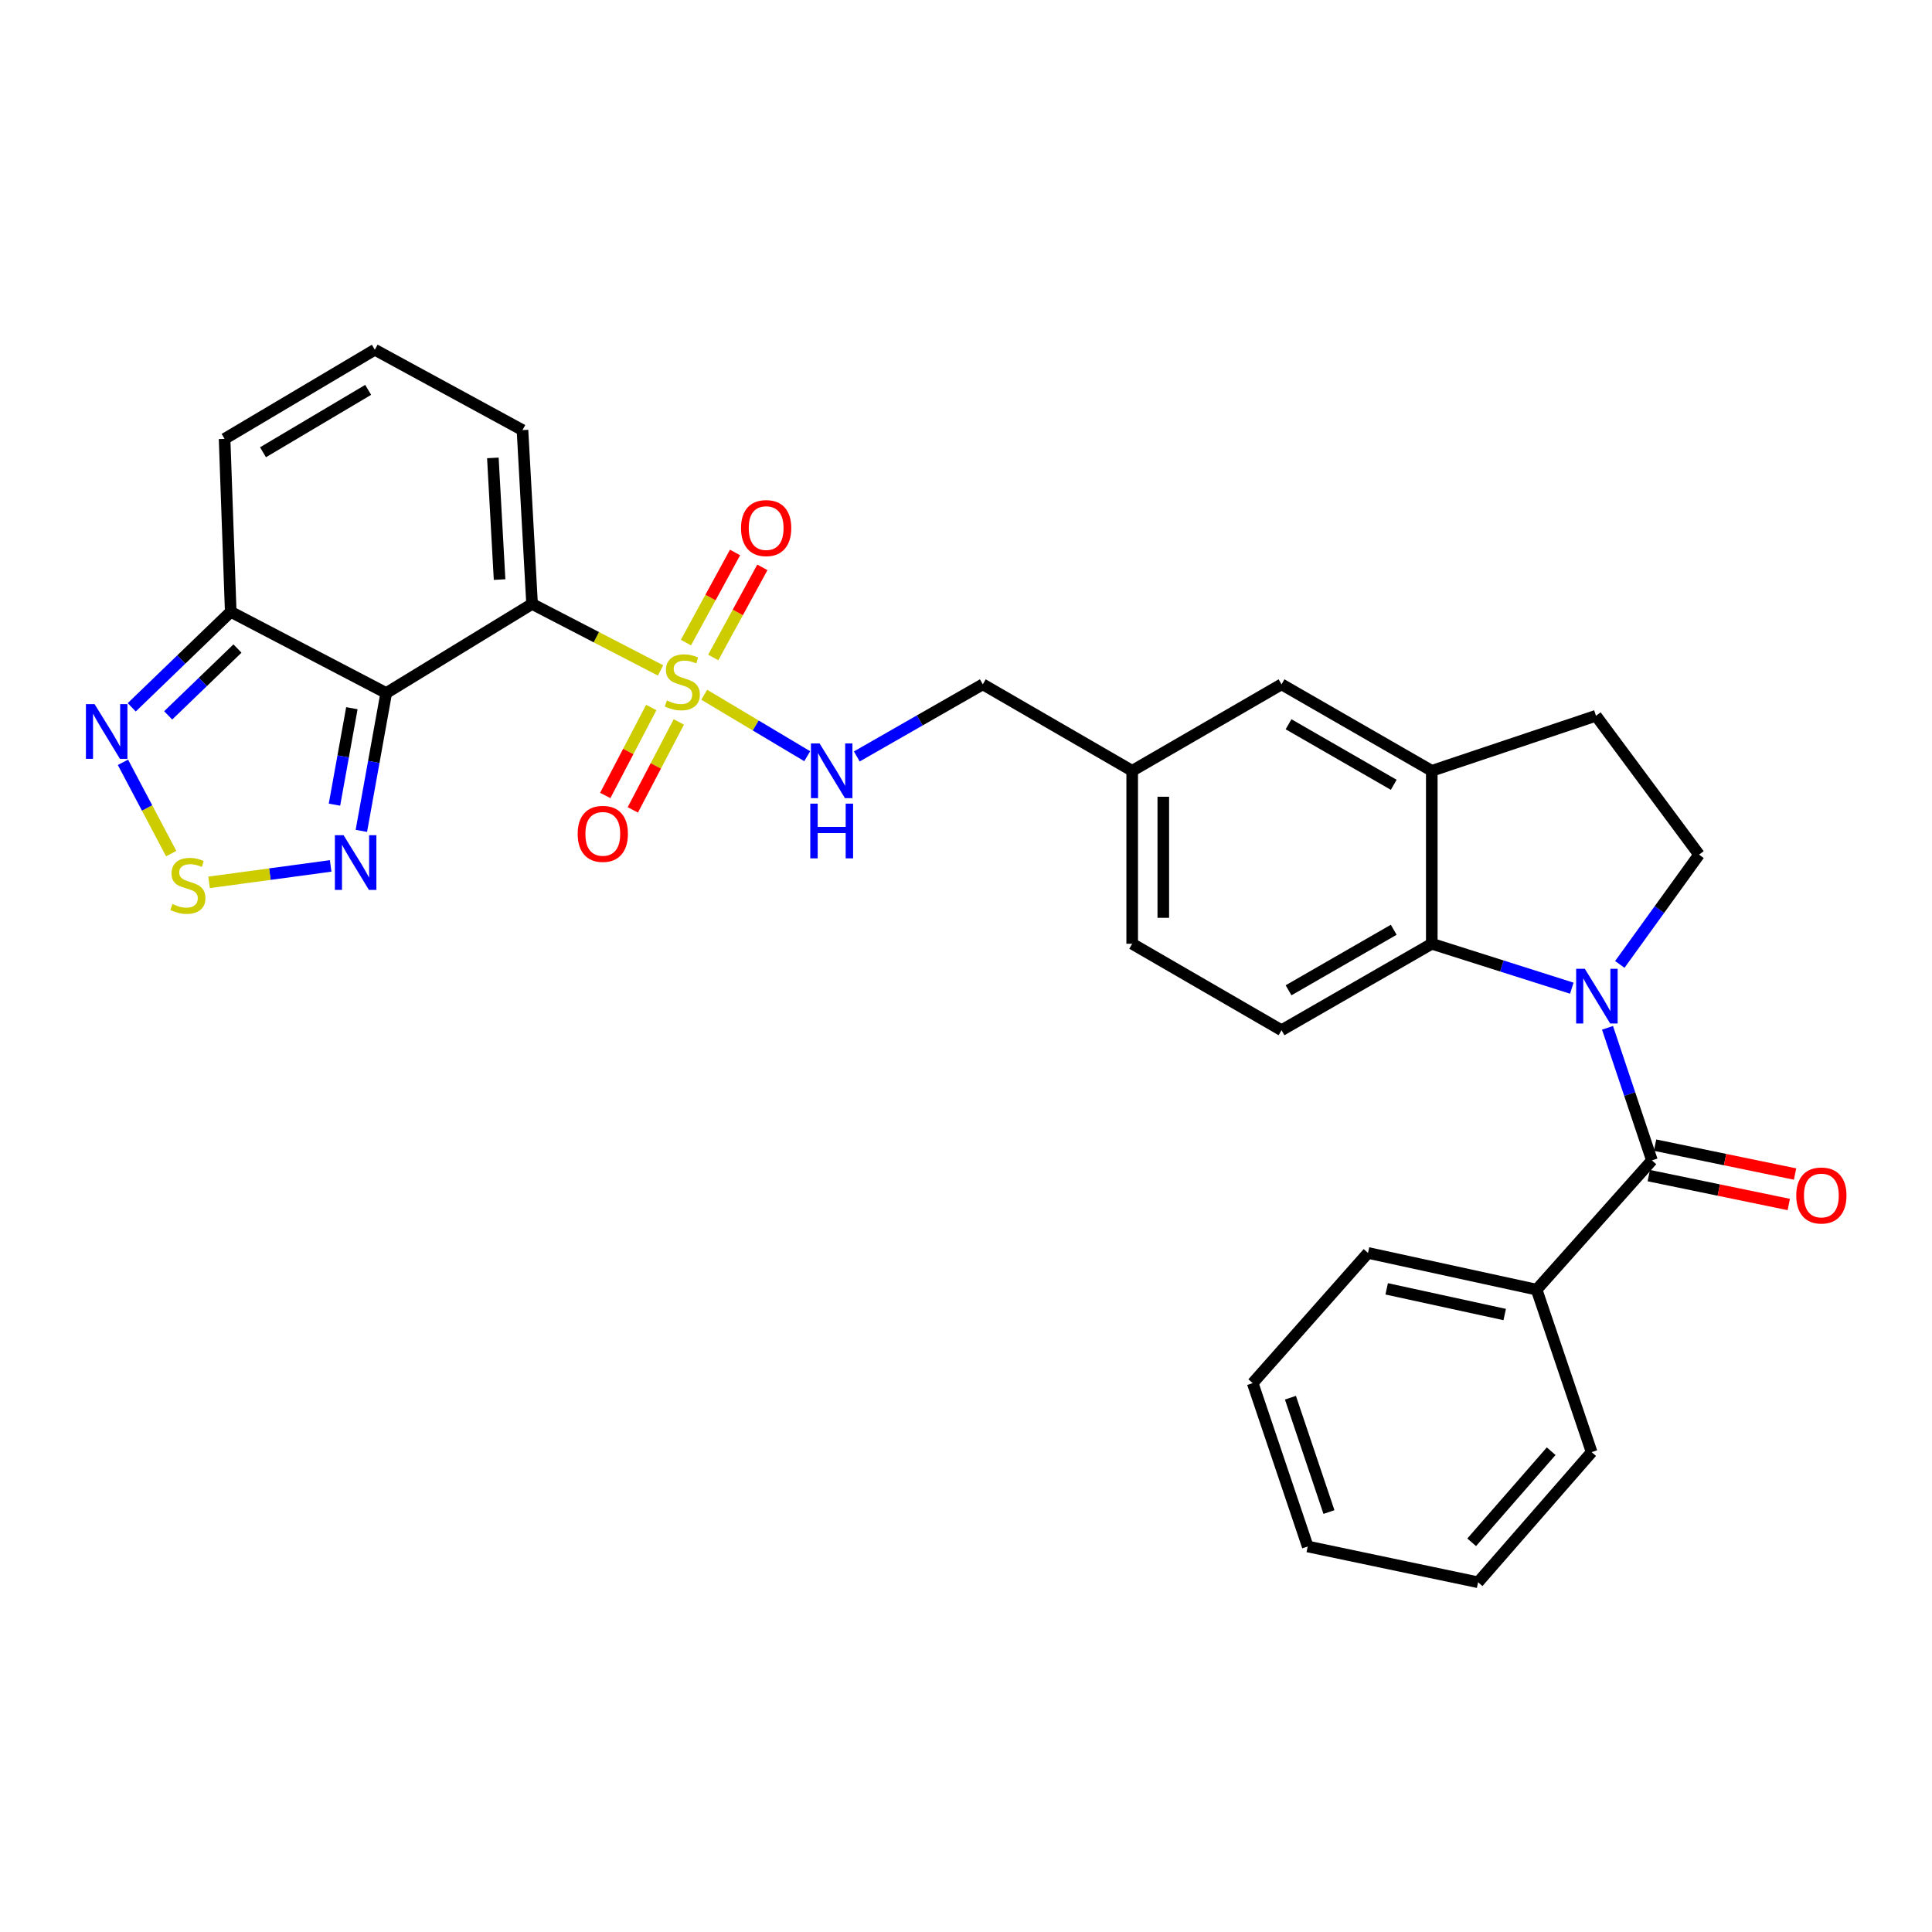 <?xml version='1.0' encoding='iso-8859-1'?>
<svg version='1.1' baseProfile='full'
              xmlns='http://www.w3.org/2000/svg'
                      xmlns:rdkit='http://www.rdkit.org/xml'
                      xmlns:xlink='http://www.w3.org/1999/xlink'
                  xml:space='preserve'
width='1000px' height='1000px' viewBox='0 0 1000 1000'>
<!-- END OF HEADER -->
<rect style='opacity:1.0;fill:#FFFFFF;stroke:none' width='1000' height='1000' x='0' y='0'> </rect>
<path class='bond-0' d='M 341.904,347.009 L 308.653,329.802' style='fill:none;fill-rule:evenodd;stroke:#CCCC00;stroke-width:6px;stroke-linecap:butt;stroke-linejoin:miter;stroke-opacity:1' />
<path class='bond-0' d='M 308.653,329.802 L 275.402,312.595' style='fill:none;fill-rule:evenodd;stroke:#000000;stroke-width:6px;stroke-linecap:butt;stroke-linejoin:miter;stroke-opacity:1' />
<path class='bond-10' d='M 364.504,359.602 L 391.161,375.509' style='fill:none;fill-rule:evenodd;stroke:#CCCC00;stroke-width:6px;stroke-linecap:butt;stroke-linejoin:miter;stroke-opacity:1' />
<path class='bond-10' d='M 391.161,375.509 L 417.818,391.416' style='fill:none;fill-rule:evenodd;stroke:#0000FF;stroke-width:6px;stroke-linecap:butt;stroke-linejoin:miter;stroke-opacity:1' />
<path class='bond-13' d='M 337.093,366.208 L 325.184,388.971' style='fill:none;fill-rule:evenodd;stroke:#CCCC00;stroke-width:6px;stroke-linecap:butt;stroke-linejoin:miter;stroke-opacity:1' />
<path class='bond-13' d='M 325.184,388.971 L 313.274,411.734' style='fill:none;fill-rule:evenodd;stroke:#FF0000;stroke-width:6px;stroke-linecap:butt;stroke-linejoin:miter;stroke-opacity:1' />
<path class='bond-13' d='M 351.36,373.672 L 339.451,396.435' style='fill:none;fill-rule:evenodd;stroke:#CCCC00;stroke-width:6px;stroke-linecap:butt;stroke-linejoin:miter;stroke-opacity:1' />
<path class='bond-13' d='M 339.451,396.435 L 327.541,419.198' style='fill:none;fill-rule:evenodd;stroke:#FF0000;stroke-width:6px;stroke-linecap:butt;stroke-linejoin:miter;stroke-opacity:1' />
<path class='bond-14' d='M 369.174,340.307 L 381.887,316.987' style='fill:none;fill-rule:evenodd;stroke:#CCCC00;stroke-width:6px;stroke-linecap:butt;stroke-linejoin:miter;stroke-opacity:1' />
<path class='bond-14' d='M 381.887,316.987 L 394.6,293.666' style='fill:none;fill-rule:evenodd;stroke:#FF0000;stroke-width:6px;stroke-linecap:butt;stroke-linejoin:miter;stroke-opacity:1' />
<path class='bond-14' d='M 355.037,332.601 L 367.75,309.28' style='fill:none;fill-rule:evenodd;stroke:#CCCC00;stroke-width:6px;stroke-linecap:butt;stroke-linejoin:miter;stroke-opacity:1' />
<path class='bond-14' d='M 367.75,309.28 L 380.462,285.96' style='fill:none;fill-rule:evenodd;stroke:#FF0000;stroke-width:6px;stroke-linecap:butt;stroke-linejoin:miter;stroke-opacity:1' />
<path class='bond-1' d='M 275.402,312.595 L 199.904,358.717' style='fill:none;fill-rule:evenodd;stroke:#000000;stroke-width:6px;stroke-linecap:butt;stroke-linejoin:miter;stroke-opacity:1' />
<path class='bond-12' d='M 275.402,312.595 L 270.438,222.623' style='fill:none;fill-rule:evenodd;stroke:#000000;stroke-width:6px;stroke-linecap:butt;stroke-linejoin:miter;stroke-opacity:1' />
<path class='bond-12' d='M 258.581,299.986 L 255.105,237.006' style='fill:none;fill-rule:evenodd;stroke:#000000;stroke-width:6px;stroke-linecap:butt;stroke-linejoin:miter;stroke-opacity:1' />
<path class='bond-5' d='M 199.904,358.717 L 193.47,394.386' style='fill:none;fill-rule:evenodd;stroke:#000000;stroke-width:6px;stroke-linecap:butt;stroke-linejoin:miter;stroke-opacity:1' />
<path class='bond-5' d='M 193.47,394.386 L 187.036,430.056' style='fill:none;fill-rule:evenodd;stroke:#0000FF;stroke-width:6px;stroke-linecap:butt;stroke-linejoin:miter;stroke-opacity:1' />
<path class='bond-5' d='M 182.128,366.56 L 177.624,391.528' style='fill:none;fill-rule:evenodd;stroke:#000000;stroke-width:6px;stroke-linecap:butt;stroke-linejoin:miter;stroke-opacity:1' />
<path class='bond-5' d='M 177.624,391.528 L 173.12,416.497' style='fill:none;fill-rule:evenodd;stroke:#0000FF;stroke-width:6px;stroke-linecap:butt;stroke-linejoin:miter;stroke-opacity:1' />
<path class='bond-7' d='M 199.904,358.717 L 119.422,316.674' style='fill:none;fill-rule:evenodd;stroke:#000000;stroke-width:6px;stroke-linecap:butt;stroke-linejoin:miter;stroke-opacity:1' />
<path class='bond-2' d='M 813.57,511.482 L 777.329,499.985' style='fill:none;fill-rule:evenodd;stroke:#0000FF;stroke-width:6px;stroke-linecap:butt;stroke-linejoin:miter;stroke-opacity:1' />
<path class='bond-2' d='M 777.329,499.985 L 741.088,488.487' style='fill:none;fill-rule:evenodd;stroke:#000000;stroke-width:6px;stroke-linecap:butt;stroke-linejoin:miter;stroke-opacity:1' />
<path class='bond-3' d='M 832.047,532.002 L 843.54,566.305' style='fill:none;fill-rule:evenodd;stroke:#0000FF;stroke-width:6px;stroke-linecap:butt;stroke-linejoin:miter;stroke-opacity:1' />
<path class='bond-3' d='M 843.54,566.305 L 855.034,600.608' style='fill:none;fill-rule:evenodd;stroke:#000000;stroke-width:6px;stroke-linecap:butt;stroke-linejoin:miter;stroke-opacity:1' />
<path class='bond-33' d='M 838.404,499.182 L 858.916,470.769' style='fill:none;fill-rule:evenodd;stroke:#0000FF;stroke-width:6px;stroke-linecap:butt;stroke-linejoin:miter;stroke-opacity:1' />
<path class='bond-33' d='M 858.916,470.769 L 879.428,442.356' style='fill:none;fill-rule:evenodd;stroke:#000000;stroke-width:6px;stroke-linecap:butt;stroke-linejoin:miter;stroke-opacity:1' />
<path class='bond-18' d='M 853.407,608.493 L 889.637,615.969' style='fill:none;fill-rule:evenodd;stroke:#000000;stroke-width:6px;stroke-linecap:butt;stroke-linejoin:miter;stroke-opacity:1' />
<path class='bond-18' d='M 889.637,615.969 L 925.868,623.445' style='fill:none;fill-rule:evenodd;stroke:#FF0000;stroke-width:6px;stroke-linecap:butt;stroke-linejoin:miter;stroke-opacity:1' />
<path class='bond-18' d='M 856.661,592.724 L 892.891,600.2' style='fill:none;fill-rule:evenodd;stroke:#000000;stroke-width:6px;stroke-linecap:butt;stroke-linejoin:miter;stroke-opacity:1' />
<path class='bond-18' d='M 892.891,600.2 L 929.122,607.676' style='fill:none;fill-rule:evenodd;stroke:#FF0000;stroke-width:6px;stroke-linecap:butt;stroke-linejoin:miter;stroke-opacity:1' />
<path class='bond-20' d='M 855.034,600.608 L 795.35,667.519' style='fill:none;fill-rule:evenodd;stroke:#000000;stroke-width:6px;stroke-linecap:butt;stroke-linejoin:miter;stroke-opacity:1' />
<path class='bond-4' d='M 741.088,488.487 L 663.317,533.241' style='fill:none;fill-rule:evenodd;stroke:#000000;stroke-width:6px;stroke-linecap:butt;stroke-linejoin:miter;stroke-opacity:1' />
<path class='bond-4' d='M 721.391,481.245 L 666.952,512.572' style='fill:none;fill-rule:evenodd;stroke:#000000;stroke-width:6px;stroke-linecap:butt;stroke-linejoin:miter;stroke-opacity:1' />
<path class='bond-32' d='M 741.088,488.487 L 741.088,398.971' style='fill:none;fill-rule:evenodd;stroke:#000000;stroke-width:6px;stroke-linecap:butt;stroke-linejoin:miter;stroke-opacity:1' />
<path class='bond-6' d='M 171.149,448.193 L 139.675,452.451' style='fill:none;fill-rule:evenodd;stroke:#0000FF;stroke-width:6px;stroke-linecap:butt;stroke-linejoin:miter;stroke-opacity:1' />
<path class='bond-6' d='M 139.675,452.451 L 108.2,456.709' style='fill:none;fill-rule:evenodd;stroke:#CCCC00;stroke-width:6px;stroke-linecap:butt;stroke-linejoin:miter;stroke-opacity:1' />
<path class='bond-31' d='M 88.606,441.82 L 76.123,418.194' style='fill:none;fill-rule:evenodd;stroke:#CCCC00;stroke-width:6px;stroke-linecap:butt;stroke-linejoin:miter;stroke-opacity:1' />
<path class='bond-31' d='M 76.123,418.194 L 63.639,394.568' style='fill:none;fill-rule:evenodd;stroke:#0000FF;stroke-width:6px;stroke-linecap:butt;stroke-linejoin:miter;stroke-opacity:1' />
<path class='bond-8' d='M 119.422,316.674 L 93.803,341.391' style='fill:none;fill-rule:evenodd;stroke:#000000;stroke-width:6px;stroke-linecap:butt;stroke-linejoin:miter;stroke-opacity:1' />
<path class='bond-8' d='M 93.803,341.391 L 68.183,366.107' style='fill:none;fill-rule:evenodd;stroke:#0000FF;stroke-width:6px;stroke-linecap:butt;stroke-linejoin:miter;stroke-opacity:1' />
<path class='bond-8' d='M 122.916,335.677 L 104.982,352.979' style='fill:none;fill-rule:evenodd;stroke:#000000;stroke-width:6px;stroke-linecap:butt;stroke-linejoin:miter;stroke-opacity:1' />
<path class='bond-8' d='M 104.982,352.979 L 87.049,370.28' style='fill:none;fill-rule:evenodd;stroke:#0000FF;stroke-width:6px;stroke-linecap:butt;stroke-linejoin:miter;stroke-opacity:1' />
<path class='bond-30' d='M 119.422,316.674 L 116.247,227.158' style='fill:none;fill-rule:evenodd;stroke:#000000;stroke-width:6px;stroke-linecap:butt;stroke-linejoin:miter;stroke-opacity:1' />
<path class='bond-9' d='M 741.088,398.971 L 663.317,354.209' style='fill:none;fill-rule:evenodd;stroke:#000000;stroke-width:6px;stroke-linecap:butt;stroke-linejoin:miter;stroke-opacity:1' />
<path class='bond-9' d='M 721.39,406.212 L 666.951,374.878' style='fill:none;fill-rule:evenodd;stroke:#000000;stroke-width:6px;stroke-linecap:butt;stroke-linejoin:miter;stroke-opacity:1' />
<path class='bond-19' d='M 741.088,398.971 L 826.078,370.48' style='fill:none;fill-rule:evenodd;stroke:#000000;stroke-width:6px;stroke-linecap:butt;stroke-linejoin:miter;stroke-opacity:1' />
<path class='bond-23' d='M 443.472,391.536 L 476.084,372.872' style='fill:none;fill-rule:evenodd;stroke:#0000FF;stroke-width:6px;stroke-linecap:butt;stroke-linejoin:miter;stroke-opacity:1' />
<path class='bond-23' d='M 476.084,372.872 L 508.697,354.209' style='fill:none;fill-rule:evenodd;stroke:#000000;stroke-width:6px;stroke-linecap:butt;stroke-linejoin:miter;stroke-opacity:1' />
<path class='bond-11' d='M 879.428,442.356 L 826.078,370.48' style='fill:none;fill-rule:evenodd;stroke:#000000;stroke-width:6px;stroke-linecap:butt;stroke-linejoin:miter;stroke-opacity:1' />
<path class='bond-16' d='M 270.438,222.623 L 194.009,181.018' style='fill:none;fill-rule:evenodd;stroke:#000000;stroke-width:6px;stroke-linecap:butt;stroke-linejoin:miter;stroke-opacity:1' />
<path class='bond-15' d='M 663.317,533.241 L 586.02,488.487' style='fill:none;fill-rule:evenodd;stroke:#000000;stroke-width:6px;stroke-linecap:butt;stroke-linejoin:miter;stroke-opacity:1' />
<path class='bond-17' d='M 194.009,181.018 L 116.247,227.158' style='fill:none;fill-rule:evenodd;stroke:#000000;stroke-width:6px;stroke-linecap:butt;stroke-linejoin:miter;stroke-opacity:1' />
<path class='bond-17' d='M 190.561,201.787 L 136.128,234.085' style='fill:none;fill-rule:evenodd;stroke:#000000;stroke-width:6px;stroke-linecap:butt;stroke-linejoin:miter;stroke-opacity:1' />
<path class='bond-25' d='M 795.35,667.519 L 708.08,648.519' style='fill:none;fill-rule:evenodd;stroke:#000000;stroke-width:6px;stroke-linecap:butt;stroke-linejoin:miter;stroke-opacity:1' />
<path class='bond-25' d='M 778.834,680.402 L 717.745,667.103' style='fill:none;fill-rule:evenodd;stroke:#000000;stroke-width:6px;stroke-linecap:butt;stroke-linejoin:miter;stroke-opacity:1' />
<path class='bond-26' d='M 795.35,667.519 L 823.832,751.624' style='fill:none;fill-rule:evenodd;stroke:#000000;stroke-width:6px;stroke-linecap:butt;stroke-linejoin:miter;stroke-opacity:1' />
<path class='bond-21' d='M 663.317,354.209 L 586.02,398.971' style='fill:none;fill-rule:evenodd;stroke:#000000;stroke-width:6px;stroke-linecap:butt;stroke-linejoin:miter;stroke-opacity:1' />
<path class='bond-22' d='M 586.02,398.971 L 508.697,354.209' style='fill:none;fill-rule:evenodd;stroke:#000000;stroke-width:6px;stroke-linecap:butt;stroke-linejoin:miter;stroke-opacity:1' />
<path class='bond-24' d='M 586.02,398.971 L 586.02,488.487' style='fill:none;fill-rule:evenodd;stroke:#000000;stroke-width:6px;stroke-linecap:butt;stroke-linejoin:miter;stroke-opacity:1' />
<path class='bond-24' d='M 602.122,412.399 L 602.122,475.06' style='fill:none;fill-rule:evenodd;stroke:#000000;stroke-width:6px;stroke-linecap:butt;stroke-linejoin:miter;stroke-opacity:1' />
<path class='bond-28' d='M 708.08,648.519 L 648.396,715.905' style='fill:none;fill-rule:evenodd;stroke:#000000;stroke-width:6px;stroke-linecap:butt;stroke-linejoin:miter;stroke-opacity:1' />
<path class='bond-27' d='M 823.832,751.624 L 765.052,818.982' style='fill:none;fill-rule:evenodd;stroke:#000000;stroke-width:6px;stroke-linecap:butt;stroke-linejoin:miter;stroke-opacity:1' />
<path class='bond-27' d='M 802.883,751.14 L 761.738,798.291' style='fill:none;fill-rule:evenodd;stroke:#000000;stroke-width:6px;stroke-linecap:butt;stroke-linejoin:miter;stroke-opacity:1' />
<path class='bond-29' d='M 765.052,818.982 L 676.878,800.456' style='fill:none;fill-rule:evenodd;stroke:#000000;stroke-width:6px;stroke-linecap:butt;stroke-linejoin:miter;stroke-opacity:1' />
<path class='bond-34' d='M 648.396,715.905 L 676.878,800.456' style='fill:none;fill-rule:evenodd;stroke:#000000;stroke-width:6px;stroke-linecap:butt;stroke-linejoin:miter;stroke-opacity:1' />
<path class='bond-34' d='M 667.928,723.447 L 687.865,782.633' style='fill:none;fill-rule:evenodd;stroke:#000000;stroke-width:6px;stroke-linecap:butt;stroke-linejoin:miter;stroke-opacity:1' />
<path  class='atom-0' d='M 345.173 362.56
Q 345.493 362.68, 346.813 363.24
Q 348.133 363.8, 349.573 364.16
Q 351.053 364.48, 352.493 364.48
Q 355.173 364.48, 356.733 363.2
Q 358.293 361.88, 358.293 359.6
Q 358.293 358.04, 357.493 357.08
Q 356.733 356.12, 355.533 355.6
Q 354.333 355.08, 352.333 354.48
Q 349.813 353.72, 348.293 353
Q 346.813 352.28, 345.733 350.76
Q 344.693 349.24, 344.693 346.68
Q 344.693 343.12, 347.093 340.92
Q 349.533 338.72, 354.333 338.72
Q 357.613 338.72, 361.333 340.28
L 360.413 343.36
Q 357.013 341.96, 354.453 341.96
Q 351.693 341.96, 350.173 343.12
Q 348.653 344.24, 348.693 346.2
Q 348.693 347.72, 349.453 348.64
Q 350.253 349.56, 351.373 350.08
Q 352.533 350.6, 354.453 351.2
Q 357.013 352, 358.533 352.8
Q 360.053 353.6, 361.133 355.24
Q 362.253 356.84, 362.253 359.6
Q 362.253 363.52, 359.613 365.64
Q 357.013 367.72, 352.653 367.72
Q 350.133 367.72, 348.213 367.16
Q 346.333 366.64, 344.093 365.72
L 345.173 362.56
' fill='#CCCC00'/>
<path  class='atom-3' d='M 820.292 501.441
L 829.572 516.441
Q 830.492 517.921, 831.972 520.601
Q 833.452 523.281, 833.532 523.441
L 833.532 501.441
L 837.292 501.441
L 837.292 529.761
L 833.412 529.761
L 823.452 513.361
Q 822.292 511.441, 821.052 509.241
Q 819.852 507.041, 819.492 506.361
L 819.492 529.761
L 815.812 529.761
L 815.812 501.441
L 820.292 501.441
' fill='#0000FF'/>
<path  class='atom-6' d='M 177.819 432.284
L 187.099 447.284
Q 188.019 448.764, 189.499 451.444
Q 190.979 454.124, 191.059 454.284
L 191.059 432.284
L 194.819 432.284
L 194.819 460.604
L 190.939 460.604
L 180.979 444.204
Q 179.819 442.284, 178.579 440.084
Q 177.379 437.884, 177.019 437.204
L 177.019 460.604
L 173.339 460.604
L 173.339 432.284
L 177.819 432.284
' fill='#0000FF'/>
<path  class='atom-7' d='M 89.256 467.909
Q 89.576 468.029, 90.896 468.589
Q 92.216 469.149, 93.656 469.509
Q 95.136 469.829, 96.576 469.829
Q 99.256 469.829, 100.816 468.549
Q 102.376 467.229, 102.376 464.949
Q 102.376 463.389, 101.576 462.429
Q 100.816 461.469, 99.616 460.949
Q 98.416 460.429, 96.416 459.829
Q 93.896 459.069, 92.376 458.349
Q 90.896 457.629, 89.816 456.109
Q 88.776 454.589, 88.776 452.029
Q 88.776 448.469, 91.176 446.269
Q 93.616 444.069, 98.416 444.069
Q 101.696 444.069, 105.416 445.629
L 104.496 448.709
Q 101.096 447.309, 98.536 447.309
Q 95.776 447.309, 94.256 448.469
Q 92.736 449.589, 92.776 451.549
Q 92.776 453.069, 93.536 453.989
Q 94.336 454.909, 95.456 455.429
Q 96.616 455.949, 98.536 456.549
Q 101.096 457.349, 102.616 458.149
Q 104.136 458.949, 105.216 460.589
Q 106.336 462.189, 106.336 464.949
Q 106.336 468.869, 103.696 470.989
Q 101.096 473.069, 96.736 473.069
Q 94.216 473.069, 92.296 472.509
Q 90.416 471.989, 88.176 471.069
L 89.256 467.909
' fill='#CCCC00'/>
<path  class='atom-9' d='M 48.953 364.461
L 58.233 379.461
Q 59.153 380.941, 60.633 383.621
Q 62.113 386.301, 62.193 386.461
L 62.193 364.461
L 65.953 364.461
L 65.953 392.781
L 62.073 392.781
L 52.113 376.381
Q 50.953 374.461, 49.713 372.261
Q 48.513 370.061, 48.153 369.381
L 48.153 392.781
L 44.473 392.781
L 44.473 364.461
L 48.953 364.461
' fill='#0000FF'/>
<path  class='atom-11' d='M 424.219 384.811
L 433.499 399.811
Q 434.419 401.291, 435.899 403.971
Q 437.379 406.651, 437.459 406.811
L 437.459 384.811
L 441.219 384.811
L 441.219 413.131
L 437.339 413.131
L 427.379 396.731
Q 426.219 394.811, 424.979 392.611
Q 423.779 390.411, 423.419 389.731
L 423.419 413.131
L 419.739 413.131
L 419.739 384.811
L 424.219 384.811
' fill='#0000FF'/>
<path  class='atom-11' d='M 419.399 415.963
L 423.239 415.963
L 423.239 428.003
L 437.719 428.003
L 437.719 415.963
L 441.559 415.963
L 441.559 444.283
L 437.719 444.283
L 437.719 431.203
L 423.239 431.203
L 423.239 444.283
L 419.399 444.283
L 419.399 415.963
' fill='#0000FF'/>
<path  class='atom-14' d='M 299.007 431.603
Q 299.007 424.803, 302.367 421.003
Q 305.727 417.203, 312.007 417.203
Q 318.287 417.203, 321.647 421.003
Q 325.007 424.803, 325.007 431.603
Q 325.007 438.483, 321.607 442.403
Q 318.207 446.283, 312.007 446.283
Q 305.767 446.283, 302.367 442.403
Q 299.007 438.523, 299.007 431.603
M 312.007 443.083
Q 316.327 443.083, 318.647 440.203
Q 321.007 437.283, 321.007 431.603
Q 321.007 426.043, 318.647 423.243
Q 316.327 420.403, 312.007 420.403
Q 307.687 420.403, 305.327 423.203
Q 303.007 426.003, 303.007 431.603
Q 303.007 437.323, 305.327 440.203
Q 307.687 443.083, 312.007 443.083
' fill='#FF0000'/>
<path  class='atom-15' d='M 383.558 273.333
Q 383.558 266.533, 386.918 262.733
Q 390.278 258.933, 396.558 258.933
Q 402.838 258.933, 406.198 262.733
Q 409.558 266.533, 409.558 273.333
Q 409.558 280.213, 406.158 284.133
Q 402.758 288.013, 396.558 288.013
Q 390.318 288.013, 386.918 284.133
Q 383.558 280.253, 383.558 273.333
M 396.558 284.813
Q 400.878 284.813, 403.198 281.933
Q 405.558 279.013, 405.558 273.333
Q 405.558 267.773, 403.198 264.973
Q 400.878 262.133, 396.558 262.133
Q 392.238 262.133, 389.878 264.933
Q 387.558 267.733, 387.558 273.333
Q 387.558 279.053, 389.878 281.933
Q 392.238 284.813, 396.558 284.813
' fill='#FF0000'/>
<path  class='atom-19' d='M 929.734 618.785
Q 929.734 611.985, 933.094 608.185
Q 936.454 604.385, 942.734 604.385
Q 949.014 604.385, 952.374 608.185
Q 955.734 611.985, 955.734 618.785
Q 955.734 625.665, 952.334 629.585
Q 948.934 633.465, 942.734 633.465
Q 936.494 633.465, 933.094 629.585
Q 929.734 625.705, 929.734 618.785
M 942.734 630.265
Q 947.054 630.265, 949.374 627.385
Q 951.734 624.465, 951.734 618.785
Q 951.734 613.225, 949.374 610.425
Q 947.054 607.585, 942.734 607.585
Q 938.414 607.585, 936.054 610.385
Q 933.734 613.185, 933.734 618.785
Q 933.734 624.505, 936.054 627.385
Q 938.414 630.265, 942.734 630.265
' fill='#FF0000'/>
</svg>
